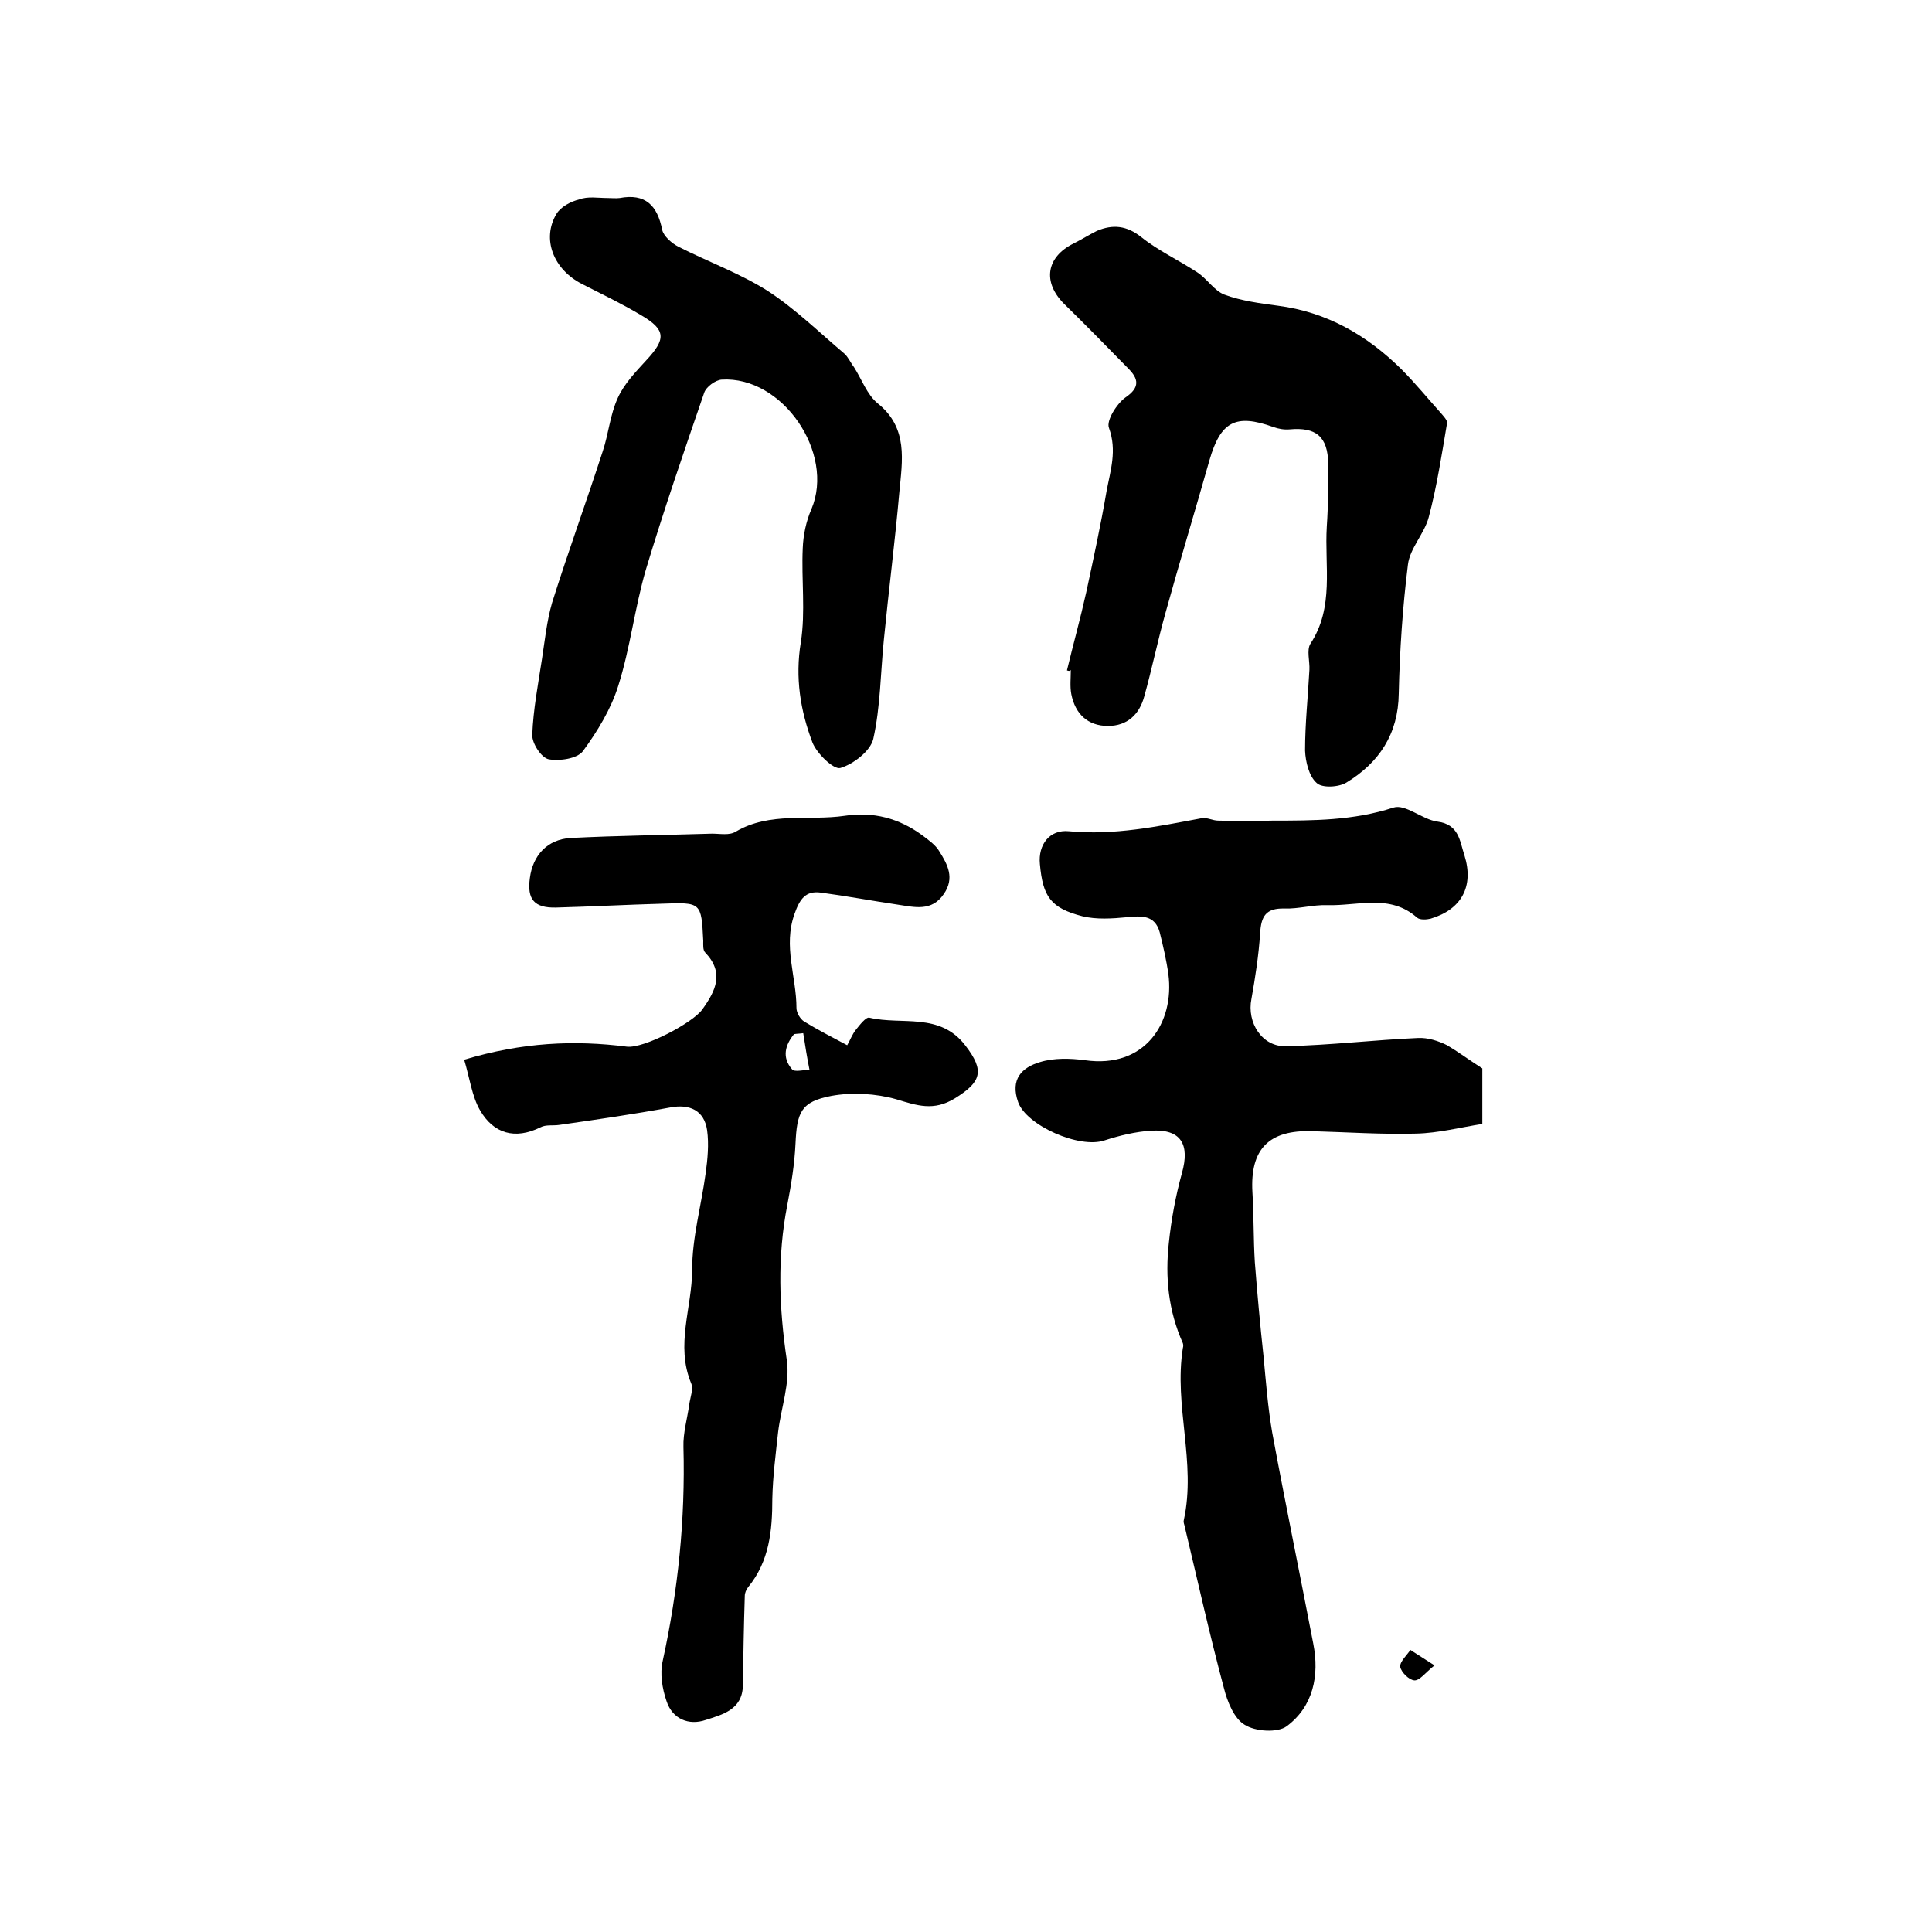 <?xml version="1.0" encoding="utf-8"?>
<!-- Generator: Adobe Illustrator 22.0.0, SVG Export Plug-In . SVG Version: 6.00 Build 0)  -->
<svg version="1.1" id="图层_1" xmlns="http://www.w3.org/2000/svg" xmlns:xlink="http://www.w3.org/1999/xlink" x="0px" y="0px"
	 viewBox="0 0 400 400" style="enable-background:new 0 0 400 400;" xml:space="preserve">
<style type="text/css">
	.st0{fill:#FFFFFF;}
</style>
<g>
	
	<path d="M306.9,221.2c0,3.3,0,6.8,0,11.5c-4.5,0.7-9.1,1.9-13.7,2c-7.1,0.2-14.3-0.3-21.5-0.5c-9-0.3-12.9,3.7-12.4,12.6
		c0.3,4.8,0.2,9.7,0.5,14.5c0.5,6.5,1.1,13,1.8,19.5c0.5,5.3,0.9,10.6,1.8,15.8c2.7,14.6,5.7,29.1,8.5,43.7c1.3,6.6,0,13-5.5,17.1
		c-1.9,1.4-6.5,1.1-8.7-0.3c-2.2-1.3-3.6-4.8-4.3-7.6c-3-11.2-5.5-22.5-8.2-33.8c-0.1-0.3-0.2-0.7-0.1-1c2.6-11.9-2.1-23.7-0.2-35.6
		c0.1-0.3,0.1-0.7,0-1c-3-6.7-3.7-13.7-2.9-20.8c0.5-4.8,1.4-9.7,2.7-14.4c1.7-6-0.2-9.2-6.4-8.8c-3.2,0.2-6.5,1-9.6,2
		c-5.2,1.8-16.2-3.1-17.9-7.9c-1.7-4.8,0.8-7.2,4.5-8.3c2.9-0.9,6.3-0.8,9.3-0.4c12.5,1.8,18.6-7.8,17.3-17.8
		c-0.4-2.9-1.1-5.9-1.8-8.7c-1-3.6-3.8-3.4-6.8-3.1c-3.1,0.3-6.3,0.5-9.2-0.2c-6.6-1.7-8.2-4.1-8.8-10.8c-0.4-4,2-7.2,6-6.8
		c9.4,0.9,18.4-1,27.5-2.7c1.1-0.2,2.3,0.5,3.4,0.5c3.8,0.1,7.5,0.1,11.3,0c8.4,0,16.7,0,25-2.7c2.5-0.8,6,2.5,9.1,2.9
		c4.5,0.6,4.6,4,5.6,7c2,6.4-0.6,11.2-7,13.1c-0.8,0.2-2.2,0.3-2.8-0.2c-5.6-5-12.3-2.4-18.6-2.6c-3-0.1-5.9,0.8-8.9,0.7
		c-3.8-0.1-4.8,1.6-5,5.1c-0.3,4.6-1,9.1-1.8,13.6c-1,4.9,2.2,10,7.2,9.8c9.1-0.2,18.2-1.3,27.3-1.7c2-0.1,4.2,0.6,6,1.5
		C301.8,217.7,304.1,219.4,306.9,221.2z"/>
	<path d="M96.1,219.4c12-3.6,22.8-4.1,33.7-2.7c3.5,0.4,13.6-4.9,15.6-7.7c2.8-3.9,4.6-7.6,0.6-11.8c-0.5-0.5-0.4-1.6-0.4-2.4
		c-0.4-8-0.4-8-8.5-7.7c-7.3,0.2-14.6,0.6-22,0.8c-4.5,0.1-6-1.7-5.4-6.1c0.6-4.7,3.6-8,8.4-8.3c9.8-0.5,19.5-0.6,29.3-0.9
		c1.7,0,3.6,0.4,4.9-0.4c7.1-4.2,15.1-2.2,22.6-3.3c5.9-0.9,11.2,0.5,16,4c1.3,1,2.8,2,3.6,3.4c1.7,2.7,3.2,5.5,0.9,8.8
		c-2.5,3.7-6.1,2.7-9.5,2.2c-5.4-0.8-10.7-1.8-16-2.5c-3.1-0.4-4.3,1.3-5.4,4.4c-2.4,6.7,0.4,13,0.4,19.5c0,1,0.8,2.3,1.6,2.8
		c2.8,1.7,5.7,3.2,8.9,4.9c0.6-1,1-2.2,1.8-3.2c0.8-1,2.1-2.7,2.8-2.5c6.7,1.6,14.6-1.2,19.9,5.8c4,5.2,3.3,7.5-2.2,10.9
		c-4.4,2.7-7.8,1.5-12.1,0.2c-4.2-1.2-9.2-1.5-13.5-0.7c-6.3,1.2-7.1,3.4-7.4,9.9c-0.2,4.3-0.9,8.5-1.7,12.7
		c-2.1,10.7-1.7,21.3-0.1,32.1c0.7,4.8-1.2,9.9-1.8,14.9c-0.5,4.6-1.1,9.2-1.2,13.8c0,6.6-0.6,12.9-5,18.3c-0.4,0.5-0.7,1.2-0.7,1.8
		c-0.2,6.2-0.3,12.4-0.4,18.6c-0.1,5-4.3,6-7.7,7.1c-3.5,1.2-6.9-0.2-8.1-3.9c-0.9-2.6-1.4-5.7-0.8-8.3c3.2-14.6,4.7-29.4,4.3-44.3
		c-0.1-2.9,0.8-5.9,1.2-8.8c0.2-1.5,0.9-3.2,0.4-4.4c-3.3-7.9,0.2-15.7,0.2-23.5c0-6.7,1.9-13.3,2.8-20c0.4-2.9,0.7-6,0.3-8.9
		c-0.6-4.1-3.6-5.5-7.7-4.7c-7.6,1.4-15.2,2.5-22.9,3.6c-1.3,0.2-2.8-0.1-3.9,0.5c-5.3,2.6-9.7,1.3-12.5-3.5
		C97.7,227,97.2,223,96.1,219.4z M166.3,213.9c-0.6,0.1-1.3,0.1-1.9,0.2c-1.8,2.2-2.6,4.8-0.4,7.3c0.5,0.6,2.3,0.1,3.6,0.1
		C167.1,219,166.7,216.5,166.3,213.9z"/>
	<path d="M220.9,138.8c1.3-5.4,2.8-10.8,4-16.2c1.5-7,3-13.9,4.2-20.9c0.8-4.3,2.2-8.4,0.5-13.1c-0.6-1.5,1.6-5,3.4-6.3
		c3.1-2.1,2.7-3.9,0.6-6c-4.4-4.5-8.8-9-13.3-13.4c-4.5-4.5-3.7-9.7,2-12.5c1.6-0.8,3.2-1.8,4.8-2.6c3.3-1.4,6.2-1.1,9.2,1.3
		c3.5,2.8,7.8,4.8,11.6,7.3c2,1.3,3.5,3.8,5.6,4.6c3.5,1.3,7.4,1.8,11.1,2.3c10.1,1.3,18.4,6.1,25.5,13.1c2.9,2.9,5.5,6.1,8.2,9.1
		c0.5,0.6,1.4,1.5,1.3,2.1c-1.1,6.5-2.1,13.1-3.8,19.5c-0.9,3.4-3.9,6.4-4.3,9.8c-1.1,8.8-1.7,17.8-1.9,26.7
		c-0.1,8.4-4.1,14.3-10.8,18.4c-1.6,1-5.1,1.2-6.2,0.1c-1.6-1.4-2.3-4.4-2.4-6.7c0-5.6,0.6-11.1,0.9-16.7c0.1-1.8-0.6-4.1,0.2-5.4
		c5-7.6,2.9-16.1,3.4-24.3c0.3-4.3,0.3-8.7,0.3-13c-0.1-5.6-2.5-7.6-8-7.1c-1.1,0.1-2.3-0.1-3.4-0.5c-7.8-2.8-10.9-1.1-13.2,6.9
		c-3,10.6-6.2,21.1-9.1,31.6c-1.6,5.7-2.8,11.6-4.4,17.3c-1,3.7-3.5,6.1-7.5,6.1c-4.2,0-6.8-2.5-7.6-6.6c-0.3-1.6-0.1-3.3-0.1-5
		C221.5,139,221.2,138.9,220.9,138.8z"/>
	<path d="M125.8,41c0.8,0,1.7,0.1,2.5,0c5.3-1,7.8,1.5,8.8,6.6c0.3,1.3,2,2.8,3.4,3.5c6.1,3.1,12.7,5.5,18.4,9.1
		c5.7,3.7,10.7,8.6,15.9,13c0.8,0.7,1.3,1.9,2,2.8c1.6,2.5,2.7,5.7,4.9,7.5c6.4,5.1,5.1,11.9,4.5,18.4c-0.9,10.2-2.2,20.3-3.2,30.5
		c-0.7,6.9-0.7,13.9-2.2,20.6c-0.6,2.5-4.1,5.2-6.8,6c-1.4,0.4-4.9-3-5.8-5.3c-2.5-6.6-3.6-13.4-2.4-20.7c1-6.3,0.1-13,0.4-19.5
		c0.1-2.7,0.7-5.6,1.8-8.1c4.9-11.6-6-27.6-18.6-26.8c-1.3,0.1-3.2,1.5-3.6,2.7c-4.2,12.2-8.4,24.4-12.1,36.7
		c-2.3,7.9-3.2,16.1-5.7,24c-1.5,4.8-4.3,9.4-7.3,13.5c-1.2,1.6-4.9,2.1-7.1,1.7c-1.5-0.3-3.5-3.3-3.4-5.1c0.2-5.2,1.2-10.4,2-15.6
		c0.6-3.9,1-7.9,2.1-11.7c3.3-10.5,7.1-20.9,10.5-31.4c1.2-3.6,1.5-7.5,3.1-11c1.3-2.9,3.7-5.4,5.9-7.8c4.1-4.4,4.1-6.3-1-9.3
		c-4-2.4-8.2-4.4-12.3-6.5c-5.9-3-8.4-9.3-5.3-14.5c0.9-1.5,3-2.6,4.7-3C121.7,40.6,123.8,41,125.8,41z"/>
	<path d="M297,344.8c-2,1.6-3.1,3.2-4.2,3.1c-1.1-0.1-2.7-1.7-2.9-2.8c-0.1-1.1,1.4-2.4,2.1-3.5C293.4,342.5,294.8,343.4,297,344.8z
		"/>
	
</g>
</svg>
